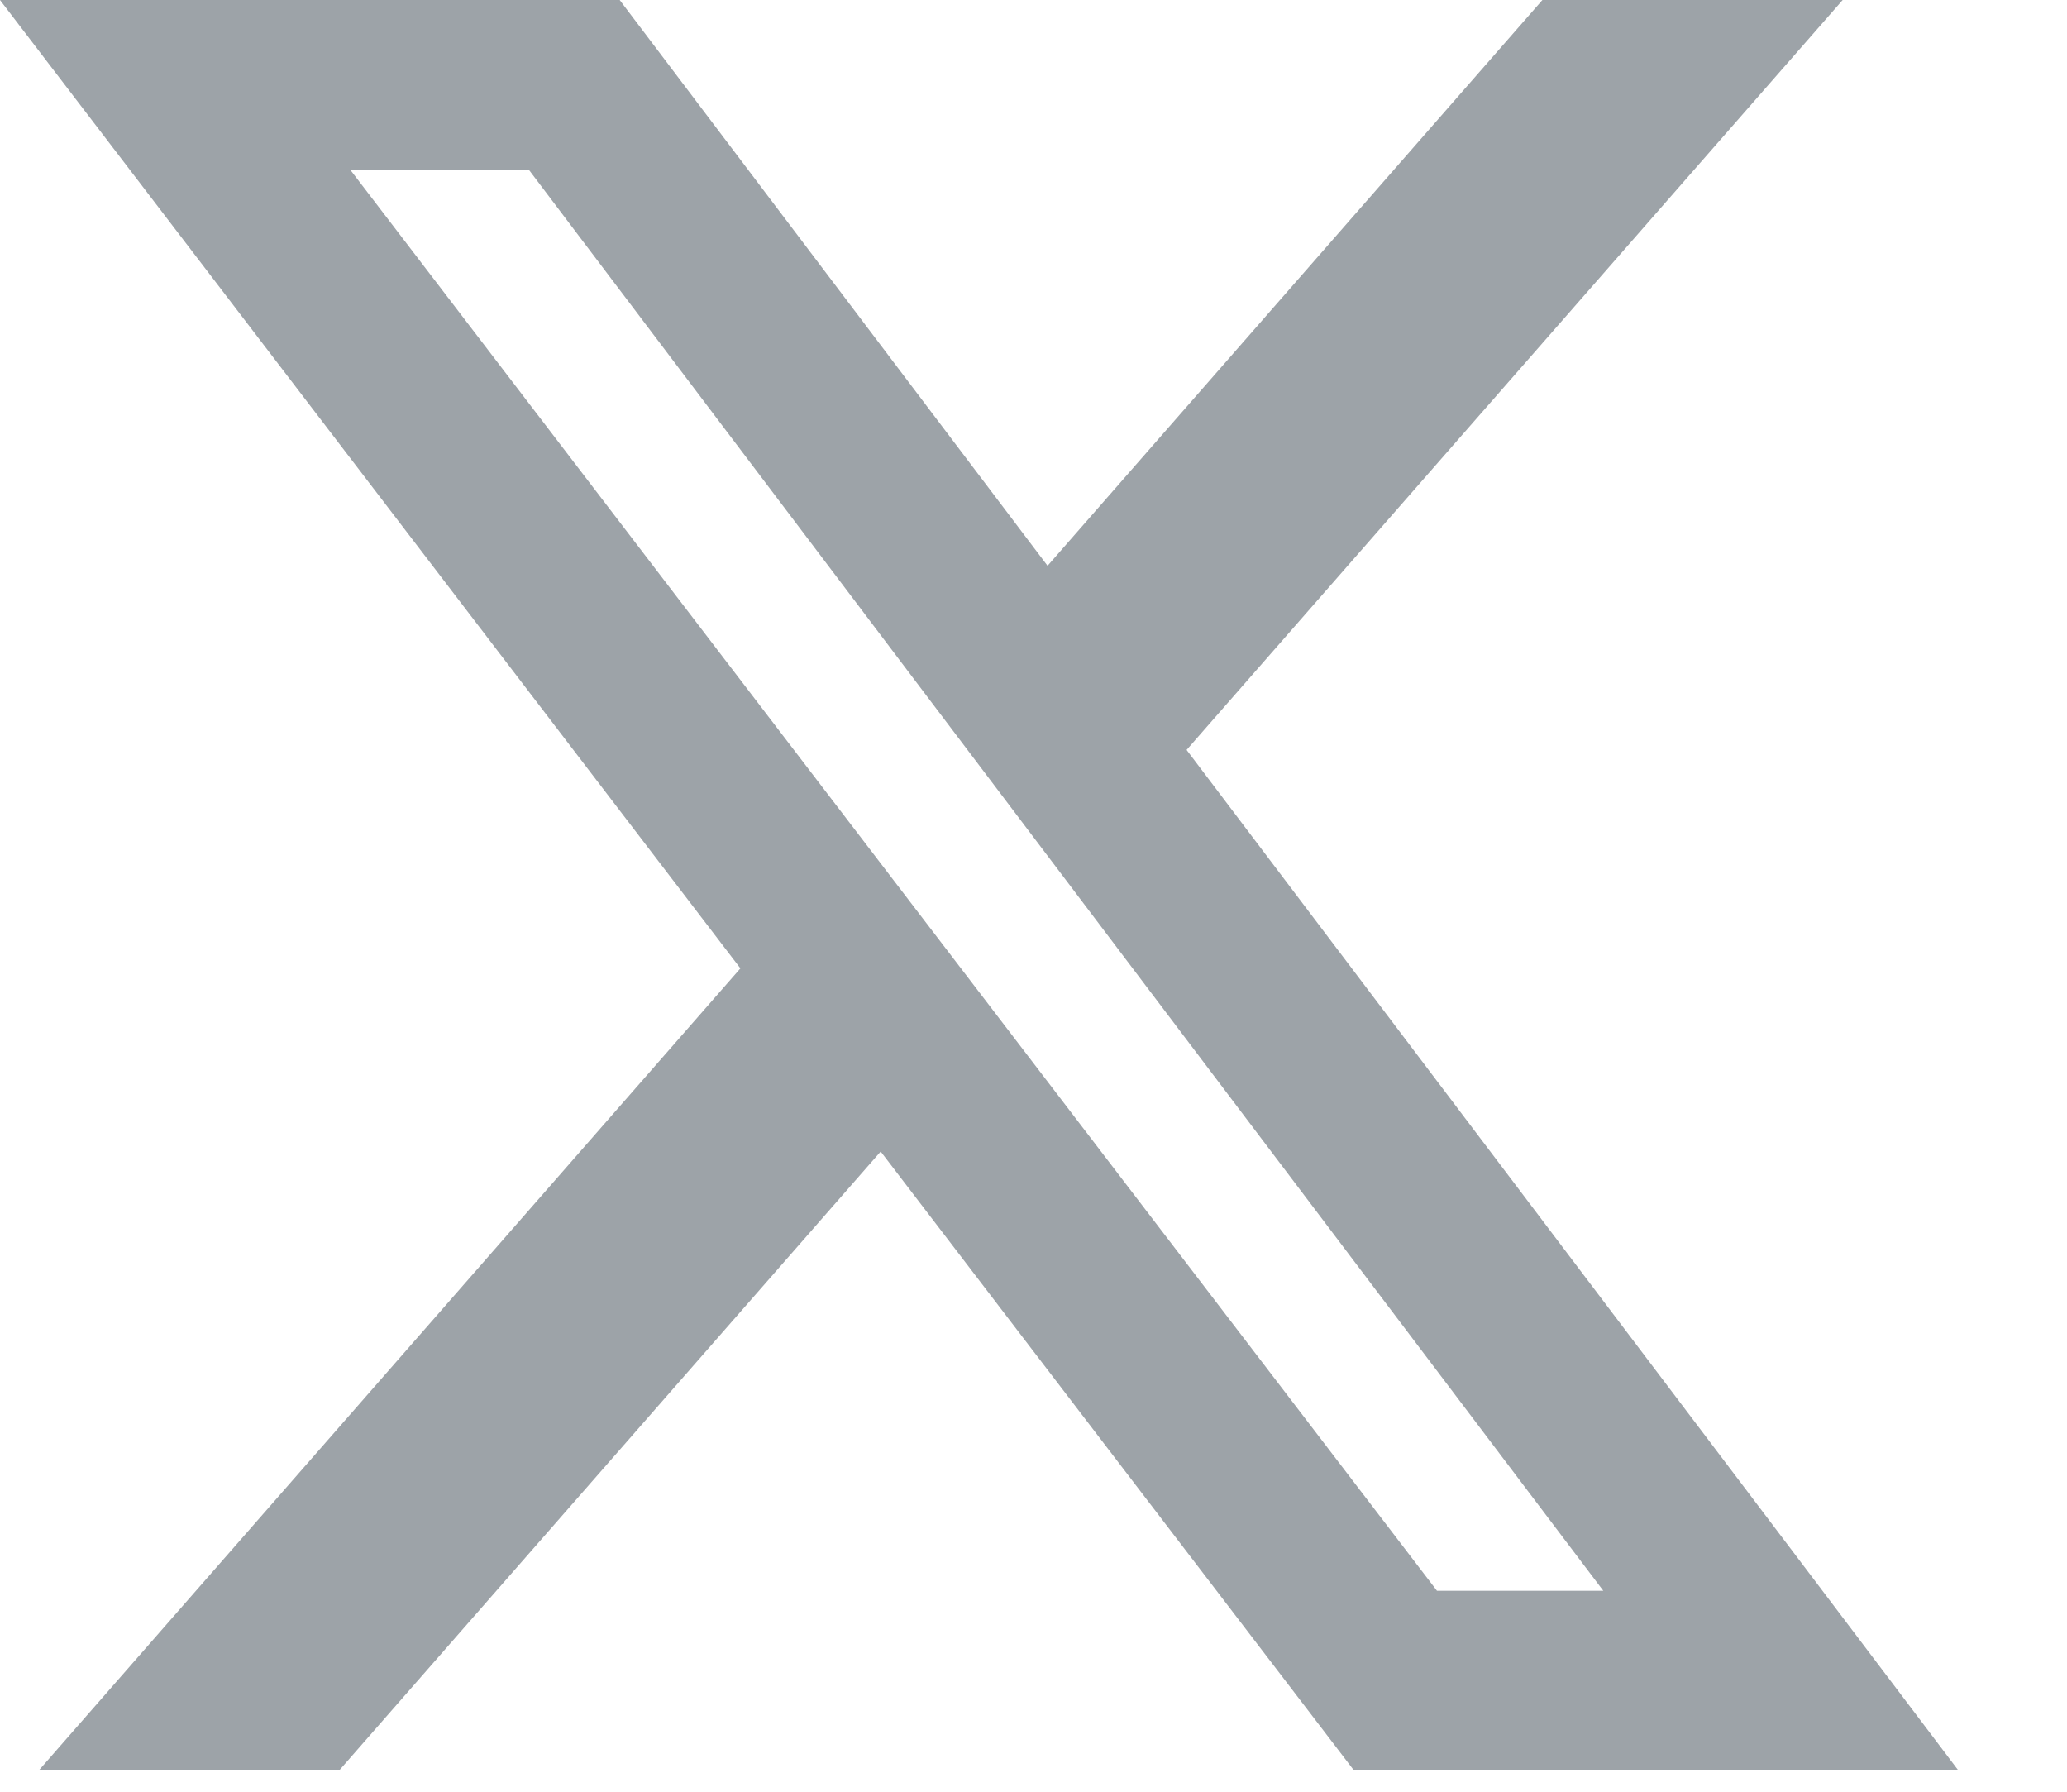 <svg width="15" height="13" viewBox="0 0 15 13" fill="none" xmlns="http://www.w3.org/2000/svg">
<g clip-path="url(#clip0_1463_11488)">
<path d="M11.193 0H13.372L8.611 5.441L14.212 12.846H9.826L6.391 8.355L2.461 12.846H0.281L5.373 7.026L0 0H4.497L7.602 4.105L11.193 0ZM10.428 11.542H11.635L3.841 1.236H2.545L10.428 11.542Z" fill="#9DA3A8"/>
</g>
<defs>
<clipPath id="clip0_1463_11488">
<rect width="14.212" height="12.847" fill="#9DA3A8"/>
</clipPath>
</defs>
</svg>
